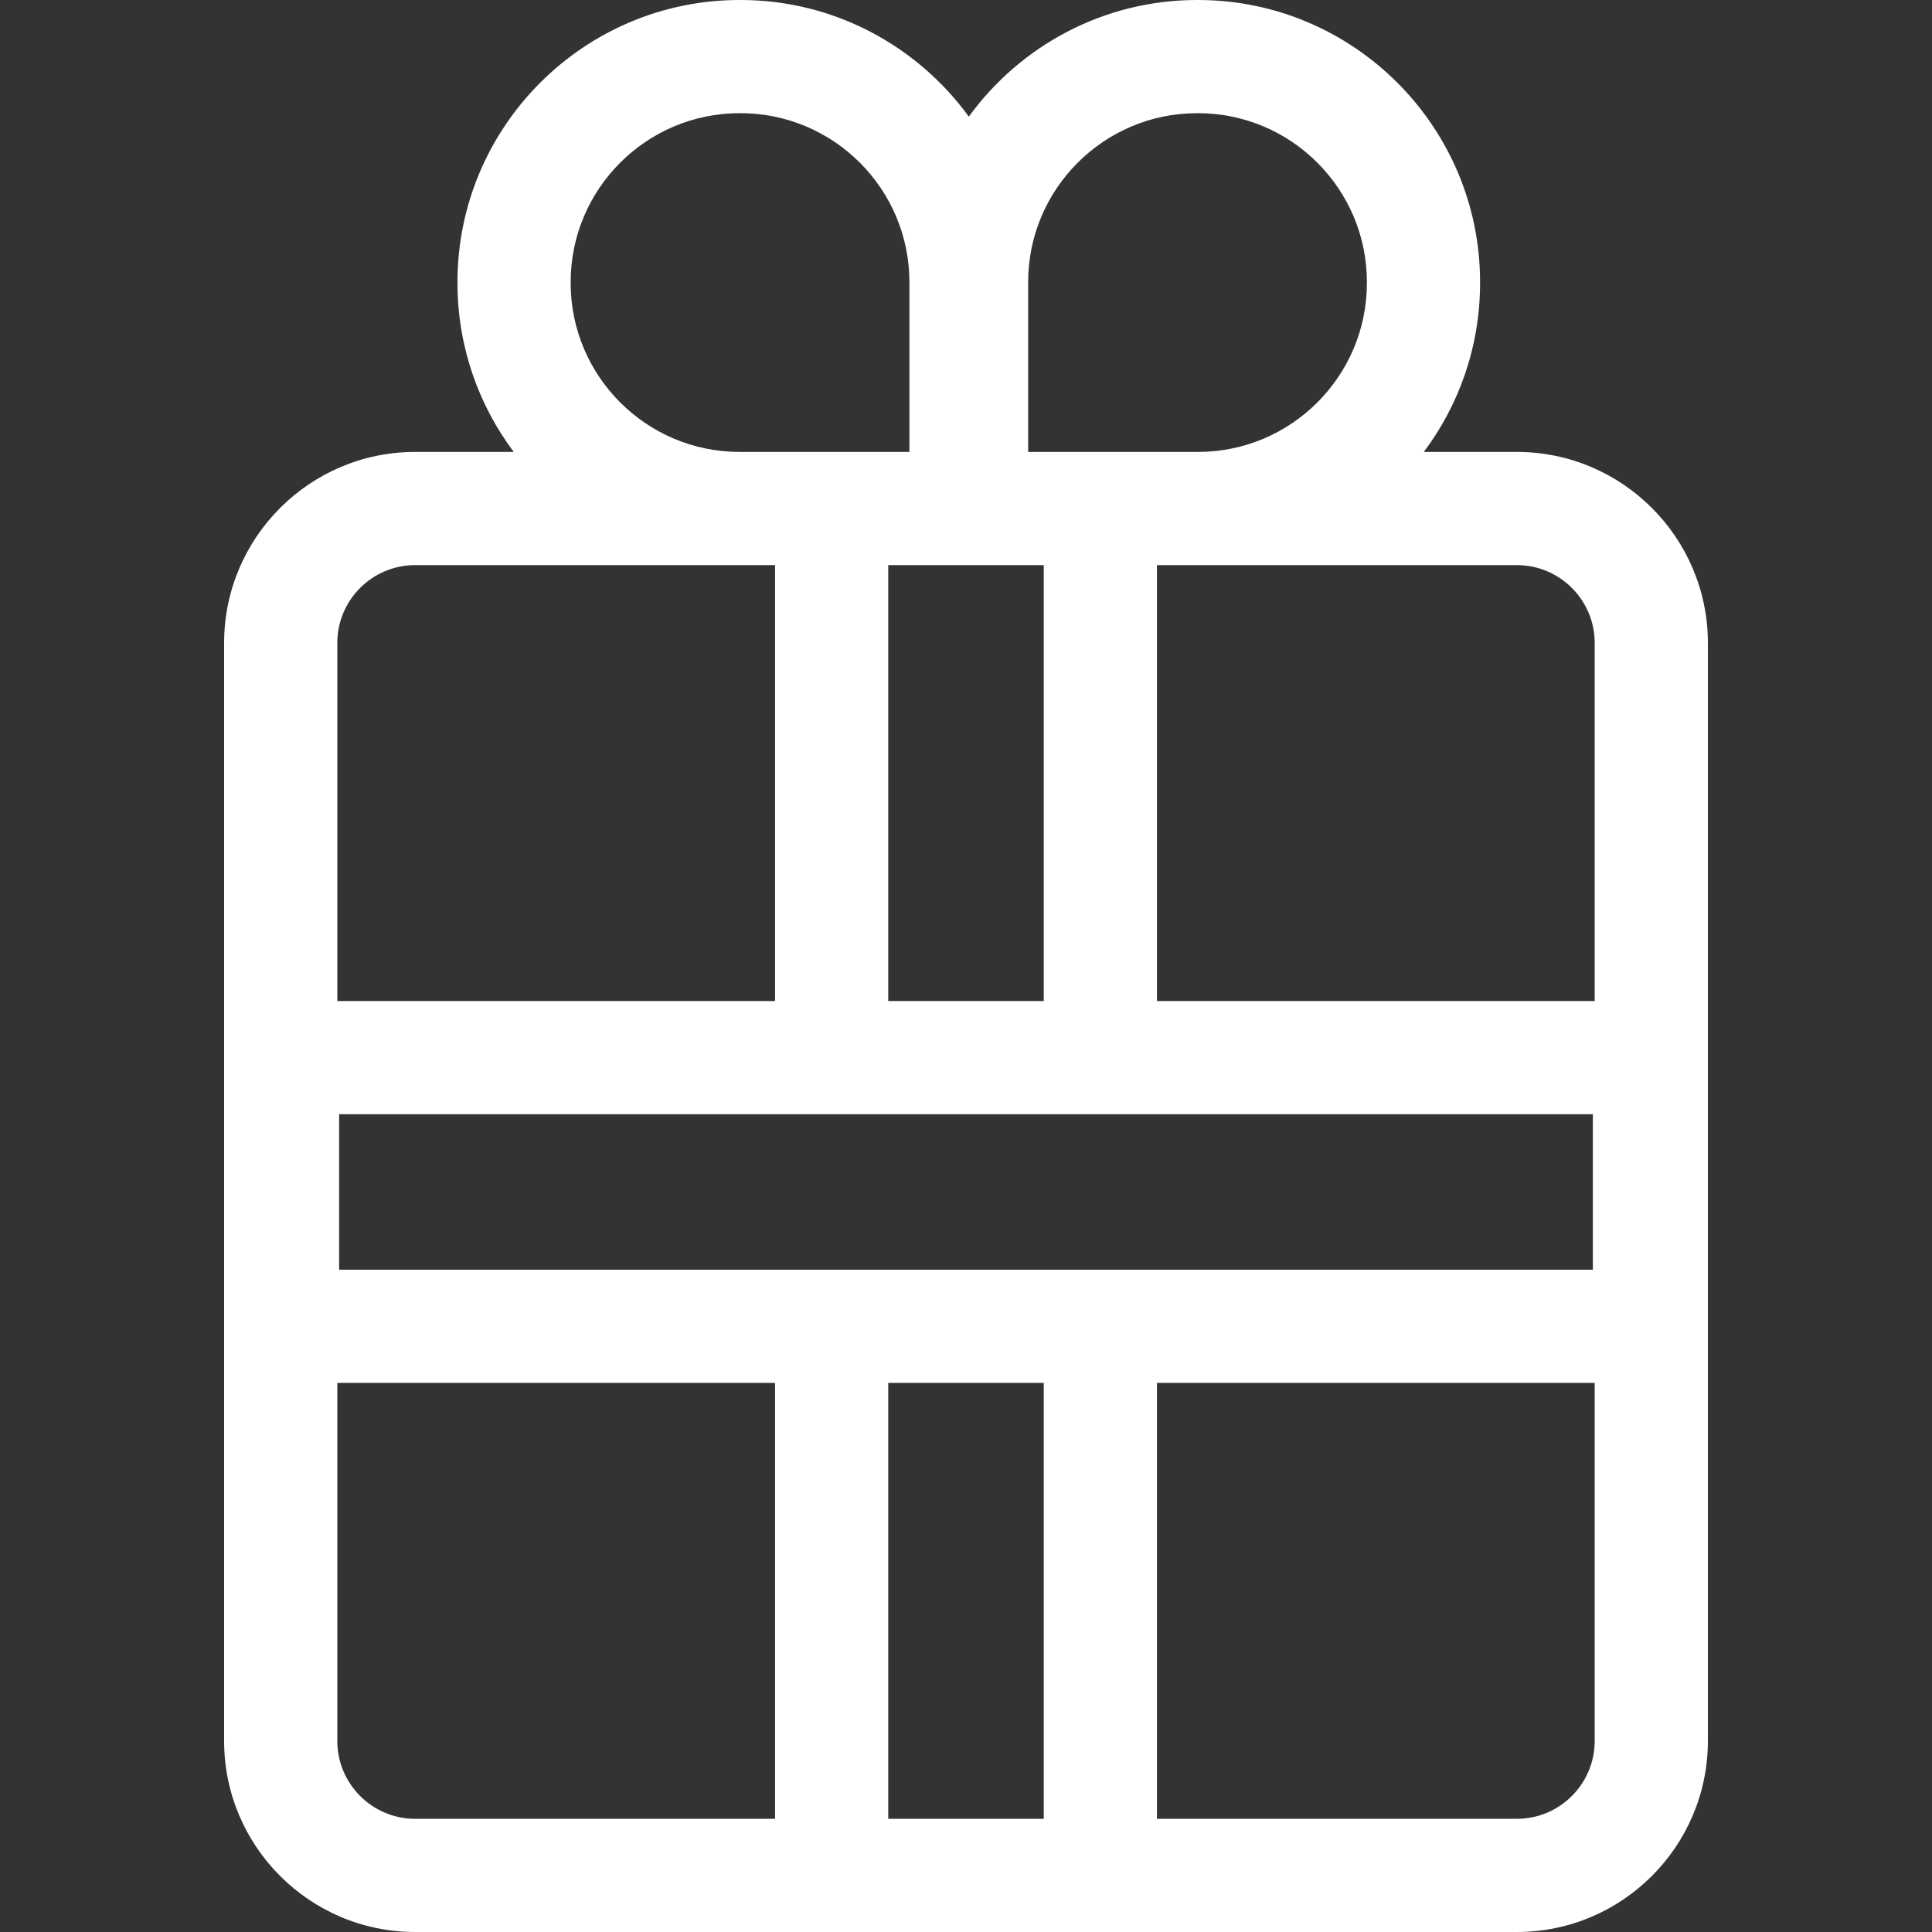 <svg width="24" height="24" viewBox="0 0 24 24" fill="none" xmlns="http://www.w3.org/2000/svg">
<rect x="0" y="0" width="24" height="24" fill="#333333" stroke="none"/>
<g clip-path="url(#clip0_13005_6268)">
<path d="M18.843 5.614H17.687C18.126 5.029 18.386 4.302 18.386 3.516V3.504C18.386 1.572 16.814 0 14.882 0H14.87C13.706 0 12.672 0.572 12.035 1.449C11.397 0.572 10.364 0 9.199 0H9.187C7.255 0 5.683 1.572 5.683 3.504V3.516C5.683 4.302 5.943 5.029 6.382 5.614H5.157C3.848 5.614 2.784 6.679 2.784 7.987V21.627C2.784 22.935 3.848 24 5.157 24H18.843C20.152 24 21.216 22.935 21.216 21.627V7.987C21.216 6.679 20.152 5.614 18.843 5.614ZM12.966 7.02V12.435H11.034V7.02H12.966ZM19.787 13.841V15.773H4.213V13.841H19.787ZM19.81 7.987V12.435H14.372V7.02H18.843C19.376 7.02 19.81 7.454 19.81 7.987ZM12.772 3.504C12.772 2.347 13.714 1.406 14.87 1.406H14.882C16.039 1.406 16.98 2.347 16.98 3.504V3.516C16.98 4.673 16.039 5.614 14.882 5.614H12.772V3.504ZM7.089 3.516V3.504C7.089 2.347 8.03 1.406 9.187 1.406H9.199C10.356 1.406 11.297 2.347 11.297 3.504V5.614H9.187C8.03 5.614 7.089 4.673 7.089 3.516ZM5.157 7.02H9.628V12.435H4.19V7.987C4.19 7.454 4.624 7.02 5.157 7.02ZM4.19 21.626V17.179H9.628V22.594H5.157C4.624 22.594 4.19 22.16 4.19 21.626ZM11.034 22.594V17.179H12.966V22.594H11.034ZM18.843 22.594H14.372V17.179H19.81V21.626C19.81 22.16 19.376 22.594 18.843 22.594Z" fill="white"/>
</g>
<defs>
<clipPath id="clip0_13005_6268">
<rect width="24" height="24" fill="white"/>
</clipPath>
</defs>
</svg>
